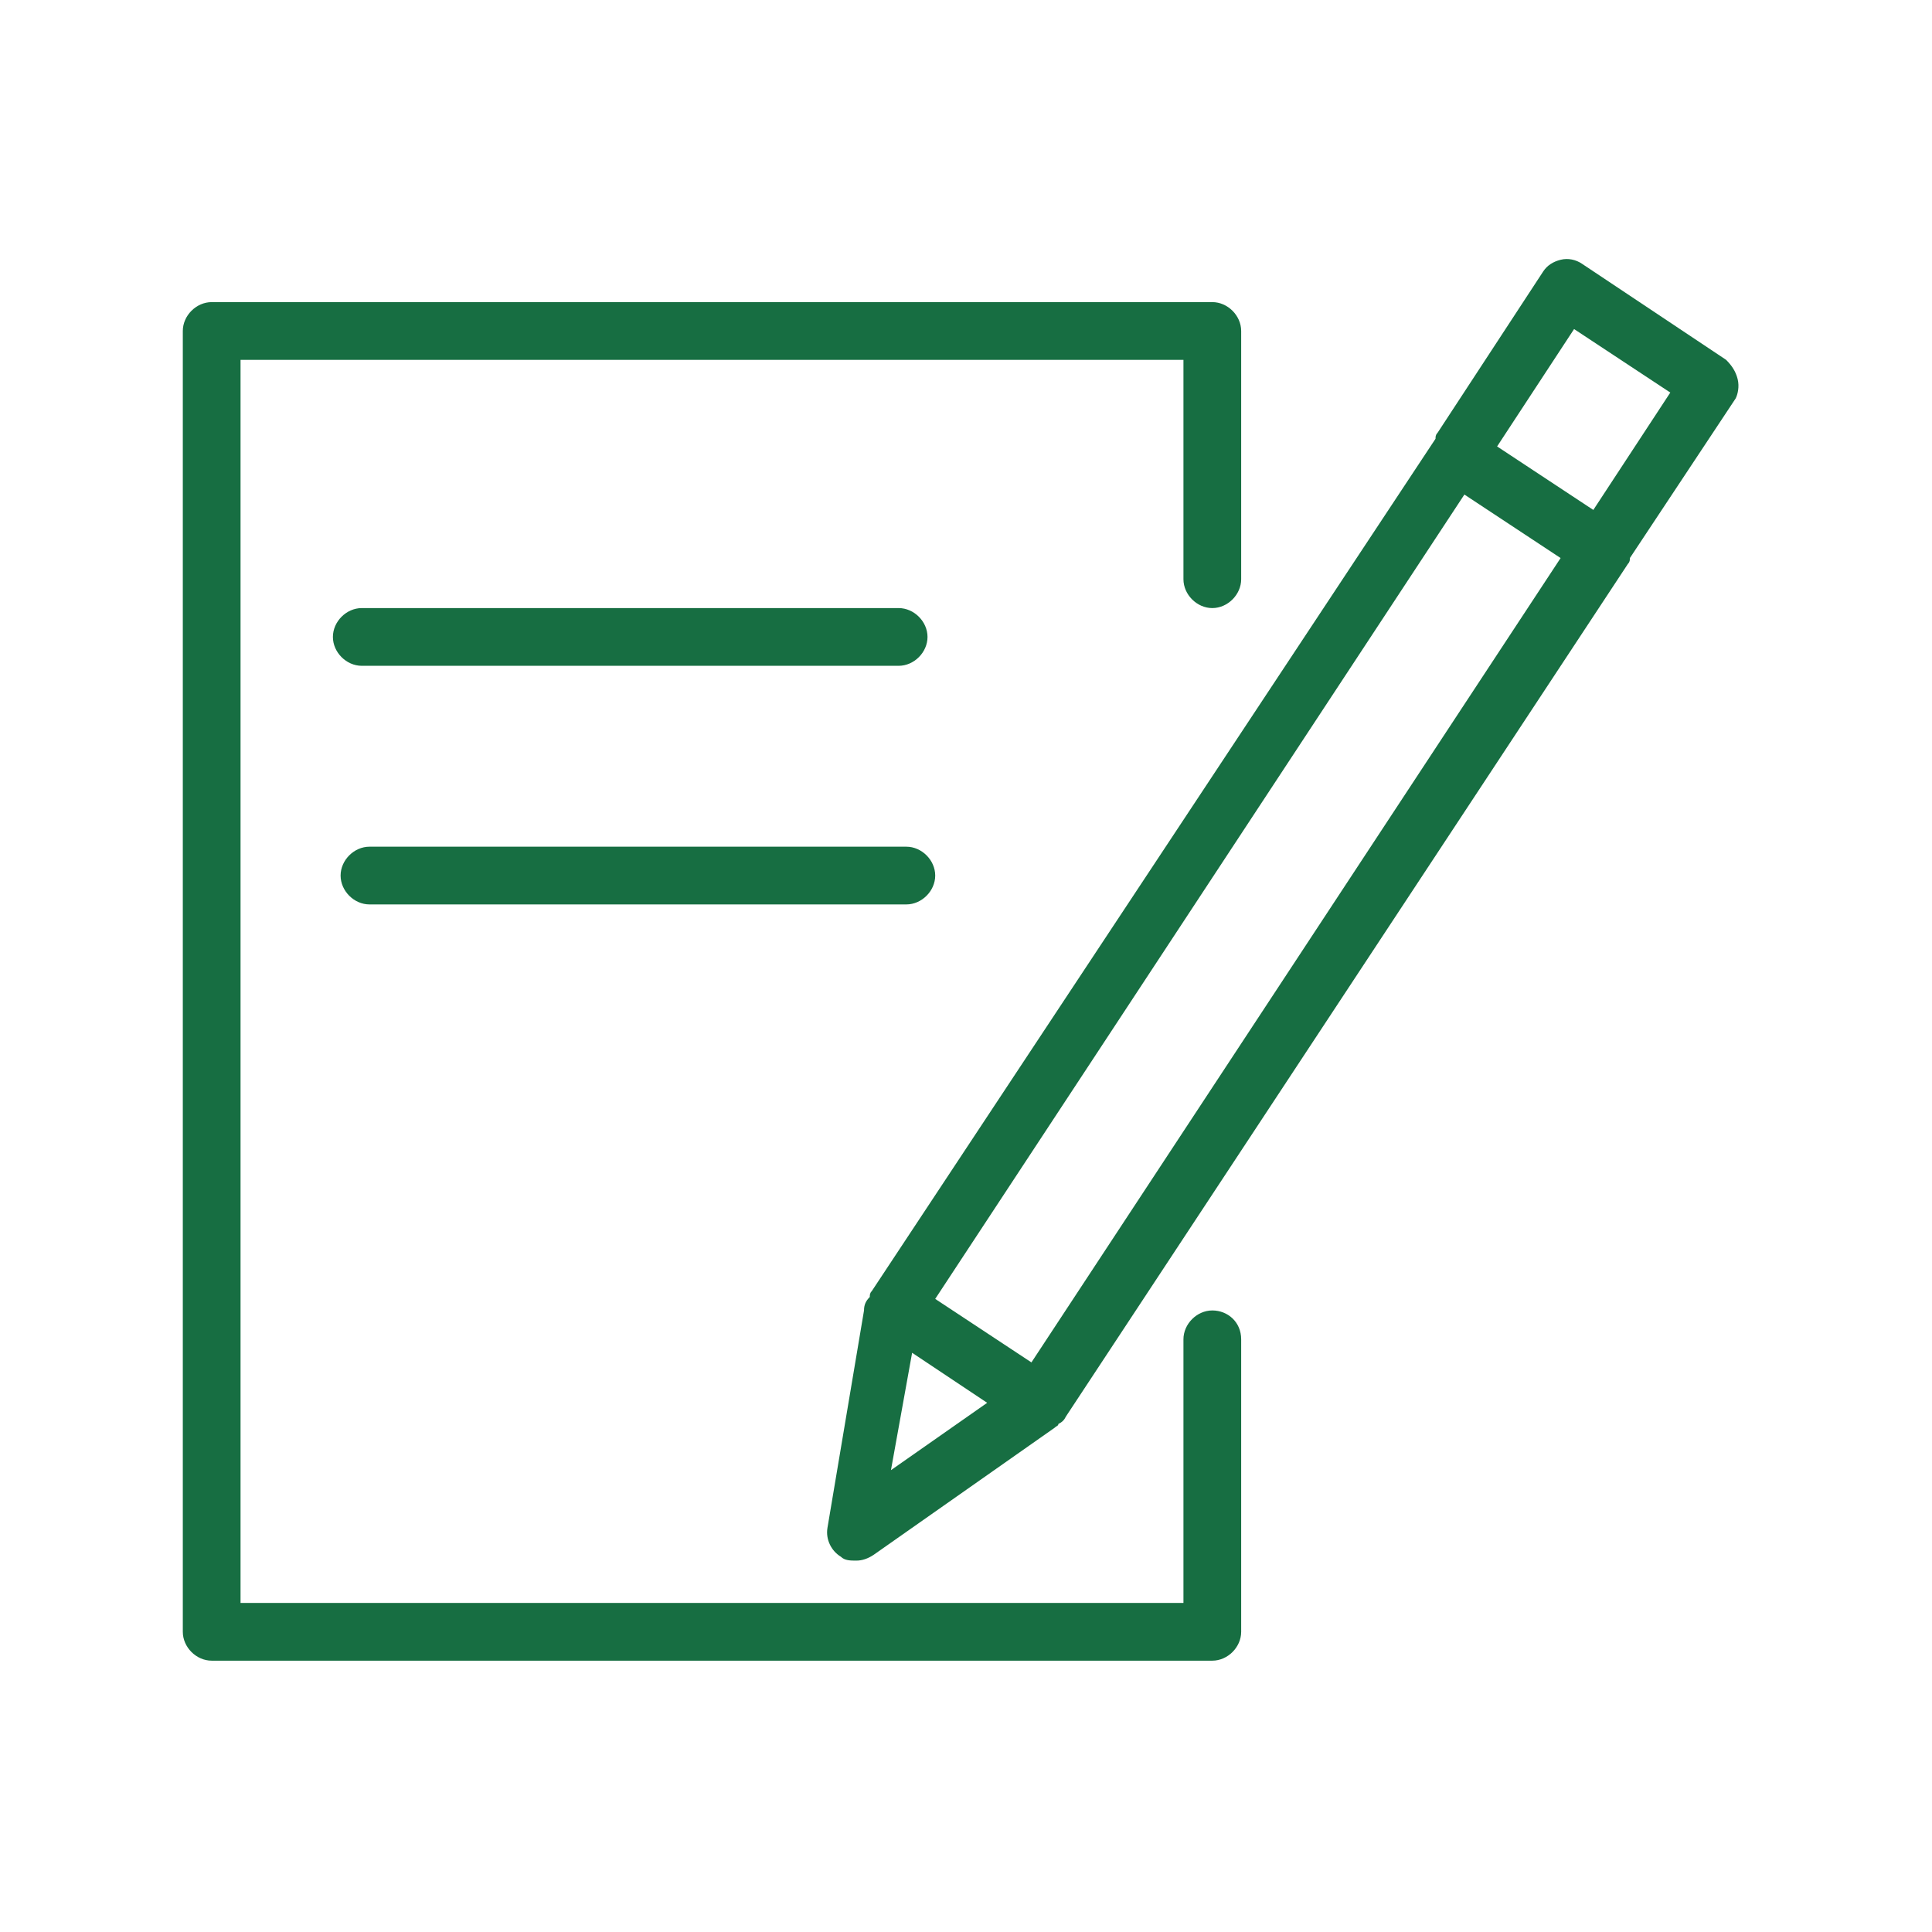 <?xml version="1.0" encoding="UTF-8"?> <!-- Generator: Adobe Illustrator 26.2.1, SVG Export Plug-In . SVG Version: 6.00 Build 0) --> <svg xmlns="http://www.w3.org/2000/svg" xmlns:xlink="http://www.w3.org/1999/xlink" id="Layer_1" x="0px" y="0px" viewBox="0 0 100.4 100.4" style="enable-background:new 0 0 100.4 100.4;" xml:space="preserve"> <style type="text/css"> .st0{fill:#176E42;} </style> <g> <path class="st0" d="M63,68.1c-0.8,0-1.5,0.7-1.5,1.5v13.7h-49V18.7h49v11.4c0,0.8,0.7,1.5,1.5,1.5s1.5-0.7,1.5-1.5V17.2 c0-0.8-0.7-1.5-1.5-1.5H11c-0.8,0-1.5,0.7-1.5,1.5v67.6c0,0.8,0.7,1.5,1.5,1.5h52c0.8,0,1.5-0.7,1.5-1.5V69.6 C64.5,68.7,63.8,68.1,63,68.1z"></path> <path class="st0" d="M90.3,19.7c-0.1-0.4-0.3-0.7-0.6-1l-7.5-5c-0.3-0.2-0.7-0.3-1.1-0.2c-0.4,0.1-0.7,0.3-0.9,0.6l-5.5,8.4 c-0.1,0.1-0.1,0.2-0.1,0.3L45.3,67.1c-0.1,0.1-0.1,0.2-0.1,0.3c-0.2,0.2-0.3,0.4-0.3,0.7l-1.9,11.3c-0.1,0.6,0.2,1.2,0.7,1.5 c0.2,0.2,0.5,0.2,0.8,0.2c0.3,0,0.6-0.1,0.9-0.3l9.4-6.6c0.1-0.1,0.2-0.1,0.2-0.2c0.2-0.1,0.3-0.2,0.4-0.4l29.2-44.3 c0.1-0.1,0.1-0.2,0.1-0.3l5.5-8.3C90.3,20.5,90.4,20.1,90.3,19.7z M47.4,70.3l3.9,2.6l-5,3.5L47.4,70.3z M53.6,70.8l-5-3.3 l27.5-41.8l5,3.3L53.6,70.8z M82.8,26.5l-5-3.3l4-6.1l5,3.3L82.8,26.5z"></path> <path class="st0" d="M46.7,34.6c0.8,0,1.5-0.7,1.5-1.5s-0.7-1.5-1.5-1.5H18.8c-0.8,0-1.5,0.7-1.5,1.5s0.7,1.5,1.5,1.5H46.7z"></path> <path class="st0" d="M19.2,47h27.9c0.8,0,1.5-0.7,1.5-1.5S47.9,44,47.1,44H19.2c-0.8,0-1.5,0.7-1.5,1.5S18.4,47,19.2,47z"></path> </g> </svg> 